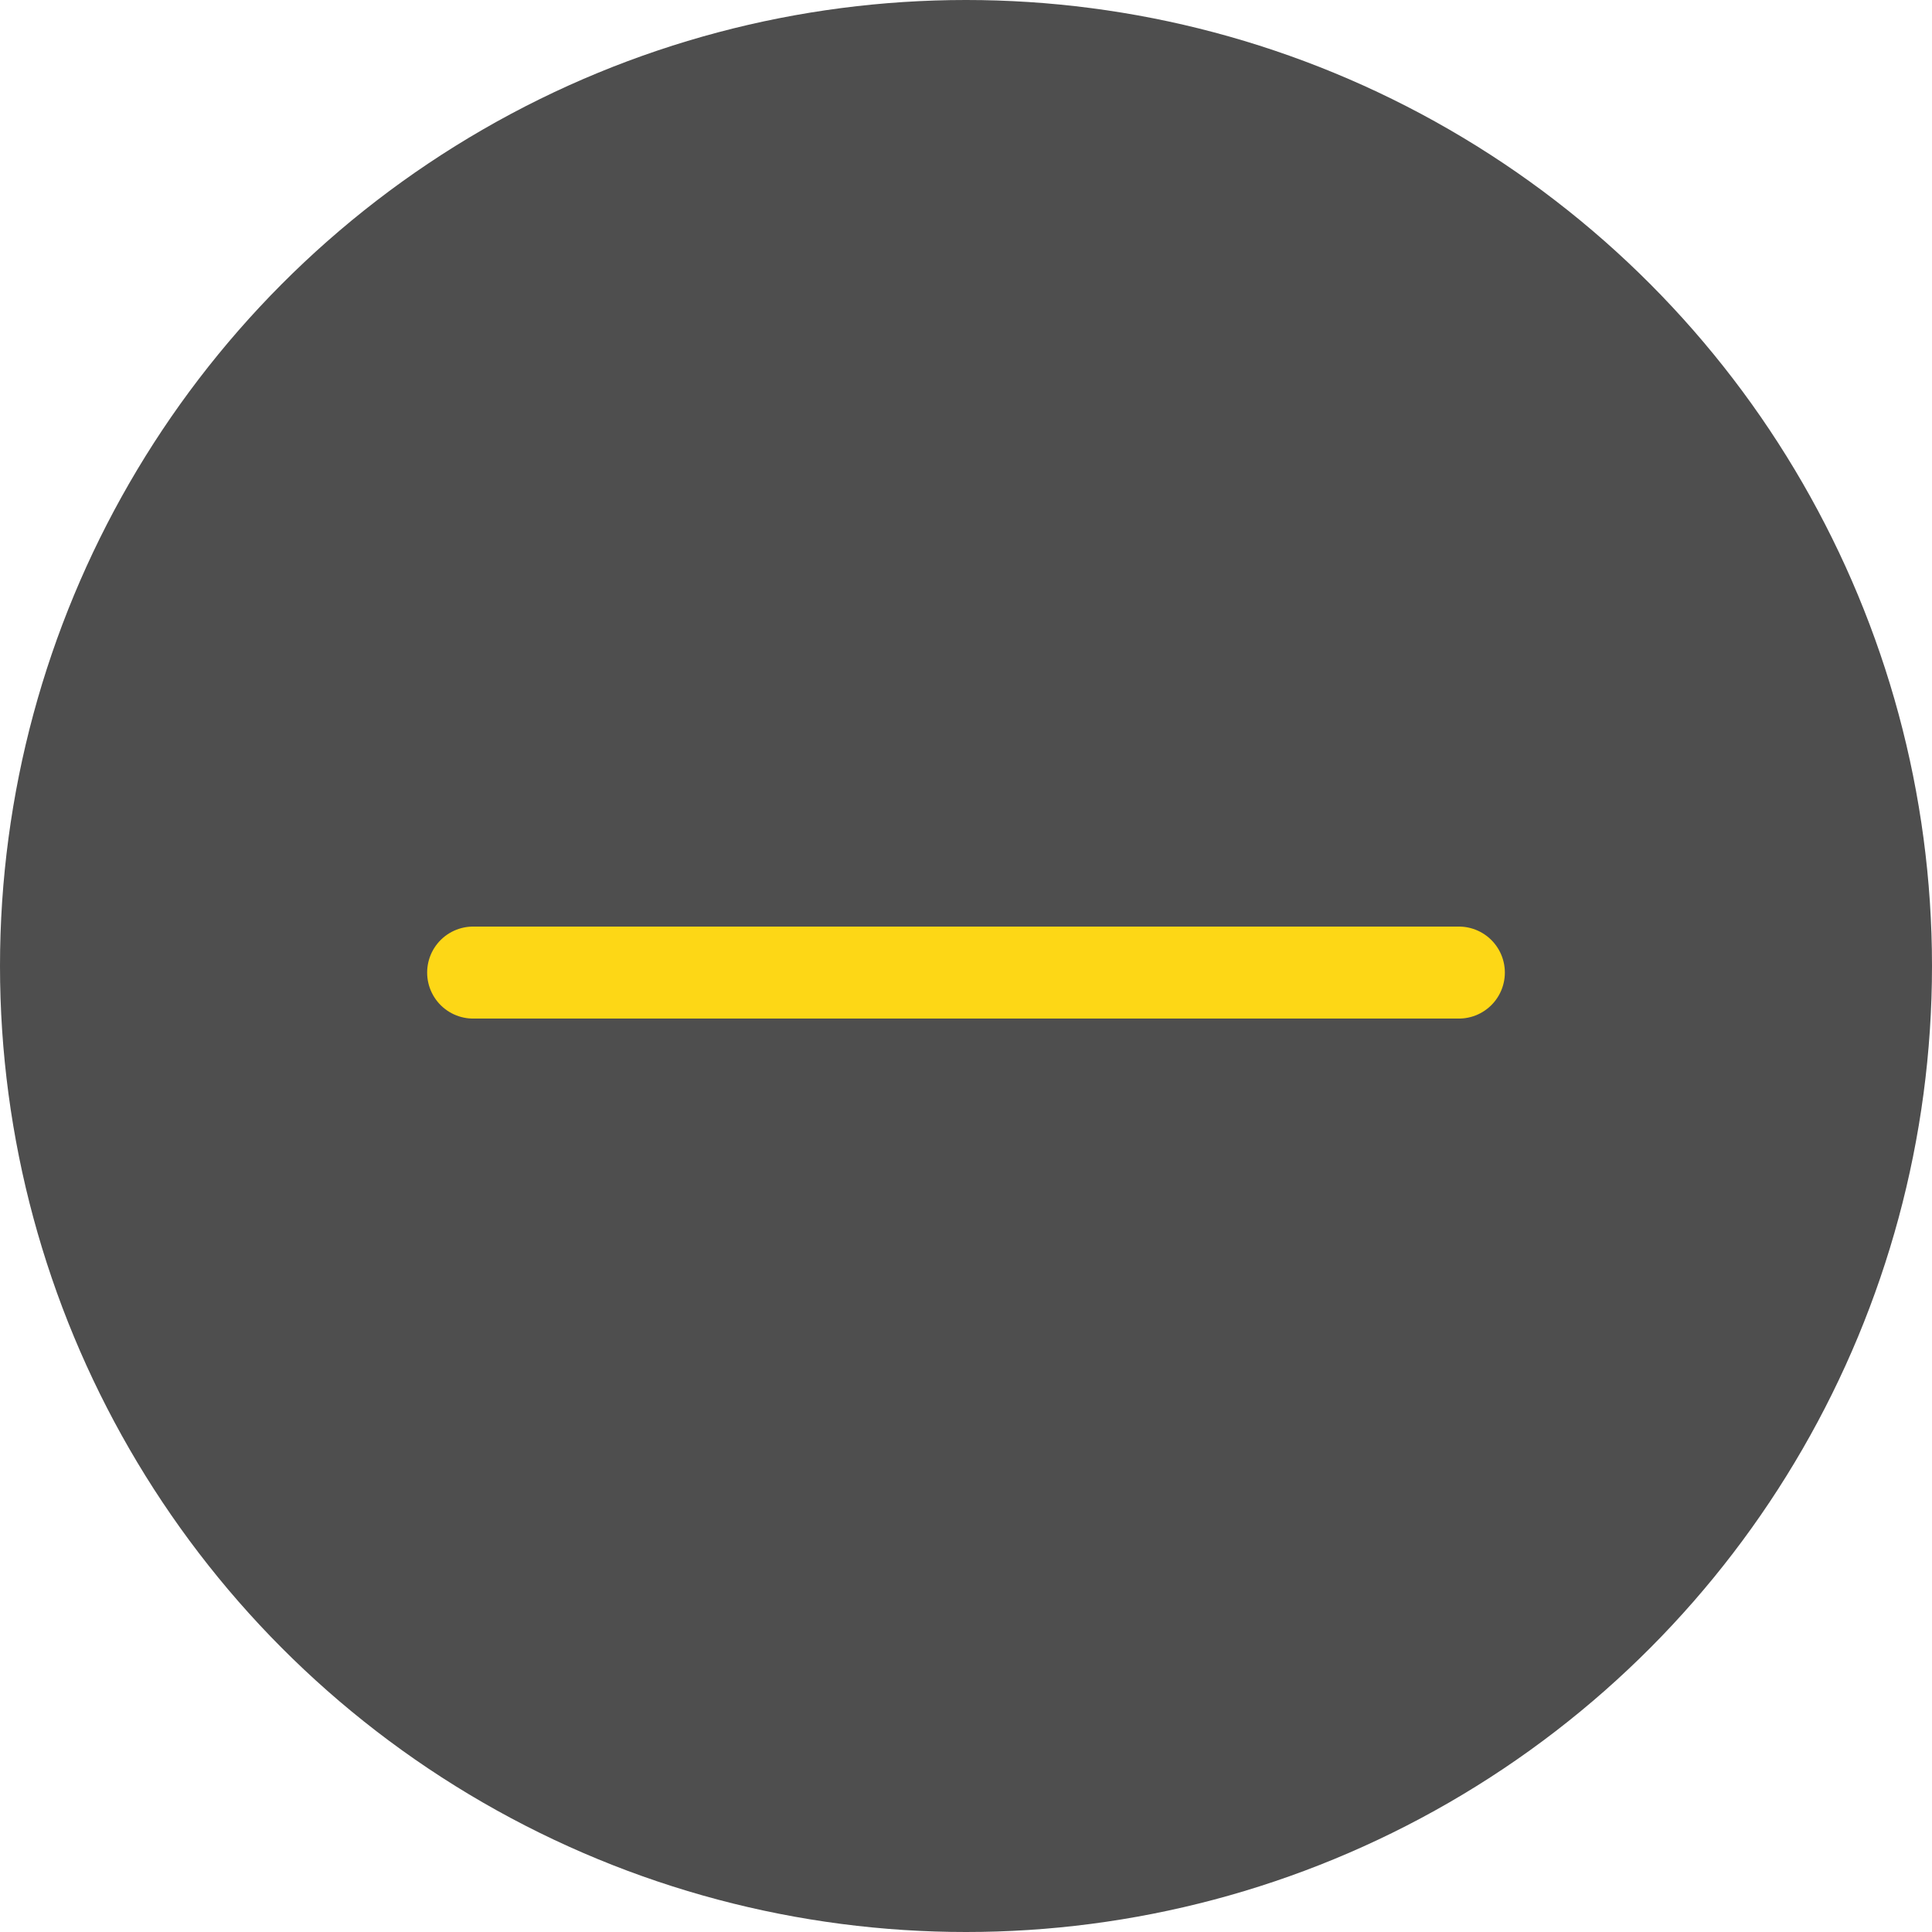 <?xml version="1.0" encoding="UTF-8"?> <svg xmlns="http://www.w3.org/2000/svg" width="147" height="147" viewBox="0 0 147 147" fill="none"><circle cx="73.5" cy="73.5" r="73.5" fill="#4E4E4E"></circle><path d="M36 74H111" stroke="#FDD716" stroke-width="7" stroke-linecap="round"></path></svg> 